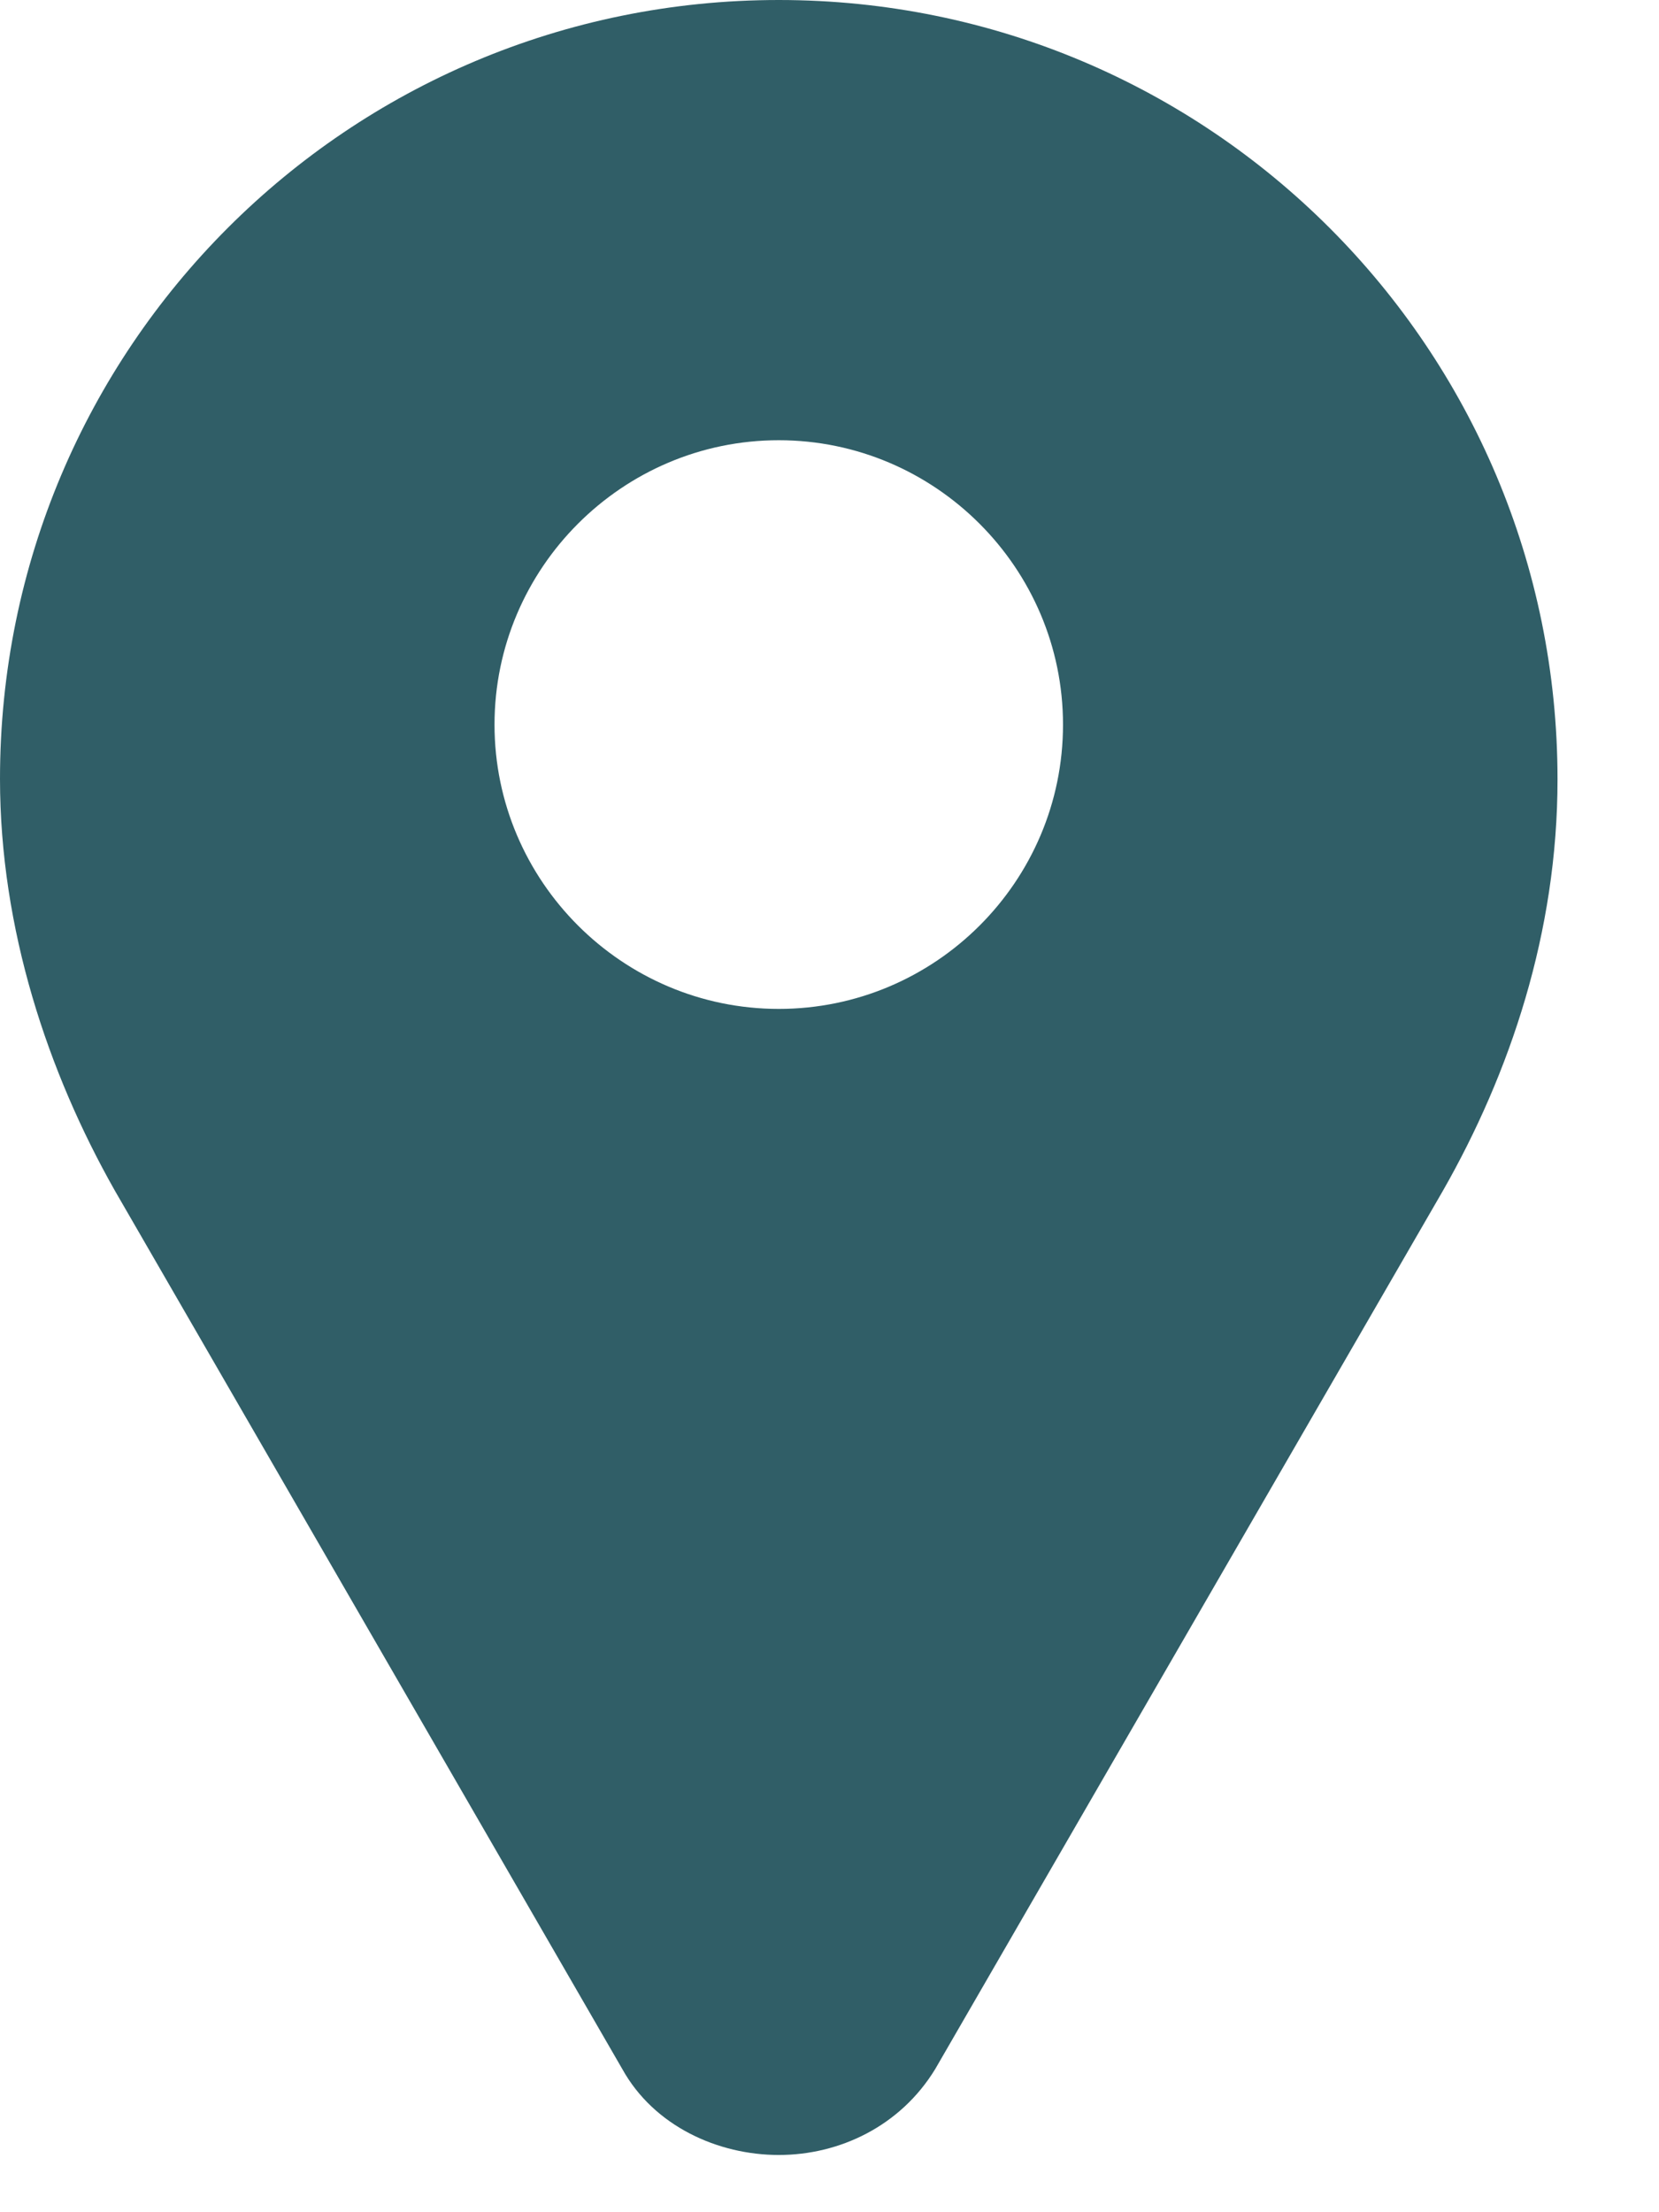 <?xml version="1.0" encoding="UTF-8"?> <svg xmlns="http://www.w3.org/2000/svg" width="12" height="16" viewBox="0 0 12 16" fill="none"><path d="M5.633 0C2.517 0 0 2.517 0 5.633C0 6.72 0.347 7.757 0.83 8.61L4.501 14.964C4.731 15.379 5.195 15.586 5.633 15.586C6.071 15.586 6.512 15.379 6.765 14.964L10.436 8.614C10.923 7.761 11.266 6.742 11.266 5.637C11.266 2.52 8.75 0 5.633 0ZM5.633 7.297C4.501 7.297 3.577 6.373 3.577 5.241C3.577 4.109 4.501 3.184 5.633 3.184C6.765 3.184 7.689 4.109 7.689 5.241C7.689 6.376 6.765 7.297 5.633 7.297Z" fill="#305E67"></path></svg> 